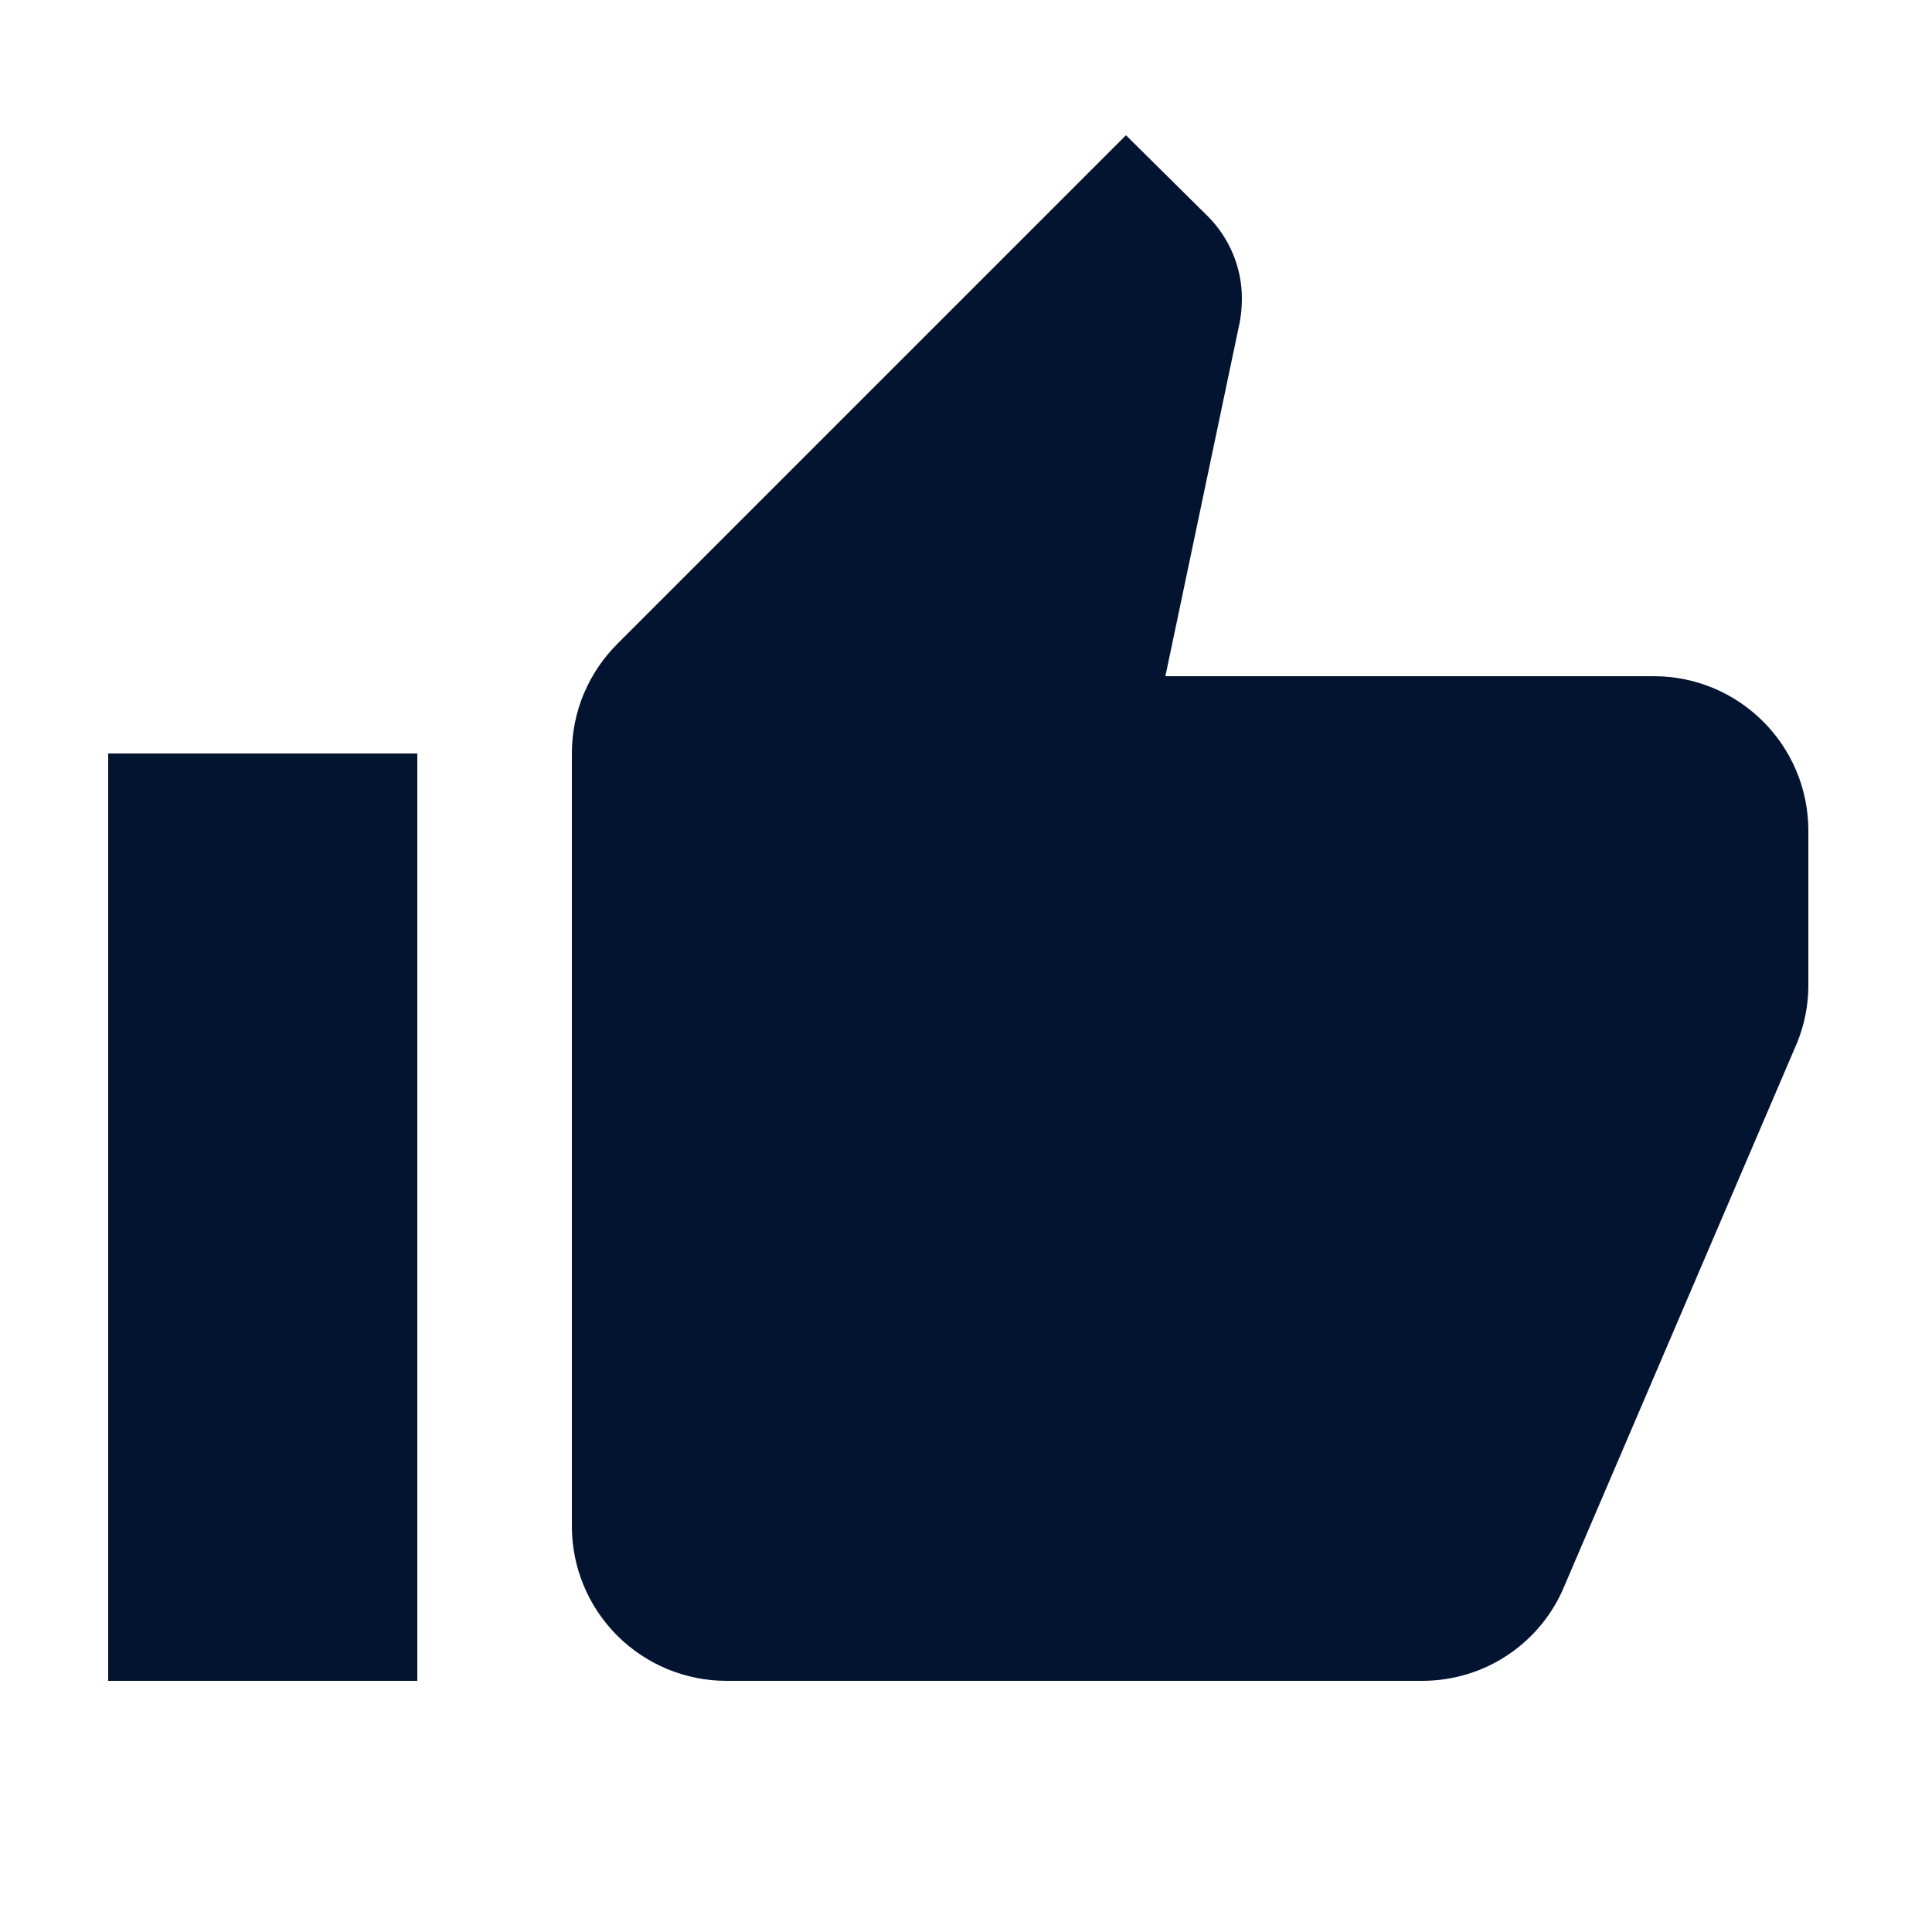 <svg width="25" height="25" viewBox="0 0 25 25" fill="none" xmlns="http://www.w3.org/2000/svg">
<g id="thumb-up">
<path id="Vector" d="M23.4 10.75C23.4 9.64 22.5 8.75 21.4 8.75H15.08L16.04 4.18C16.06 4.08 16.07 3.97 16.07 3.86C16.07 3.45 15.9 3.07 15.63 2.8L14.57 1.75L7.99 8.33C7.62 8.7 7.4 9.2 7.4 9.75V19.75C7.4 20.28 7.611 20.789 7.986 21.164C8.361 21.539 8.87 21.75 9.4 21.75H18.4C19.23 21.75 19.94 21.25 20.24 20.53L23.26 13.48C23.35 13.25 23.4 13.01 23.4 12.75V10.75ZM1.4 21.75H5.4V9.75H1.4V21.75Z" fill="#031431"/>
</g>
</svg>

